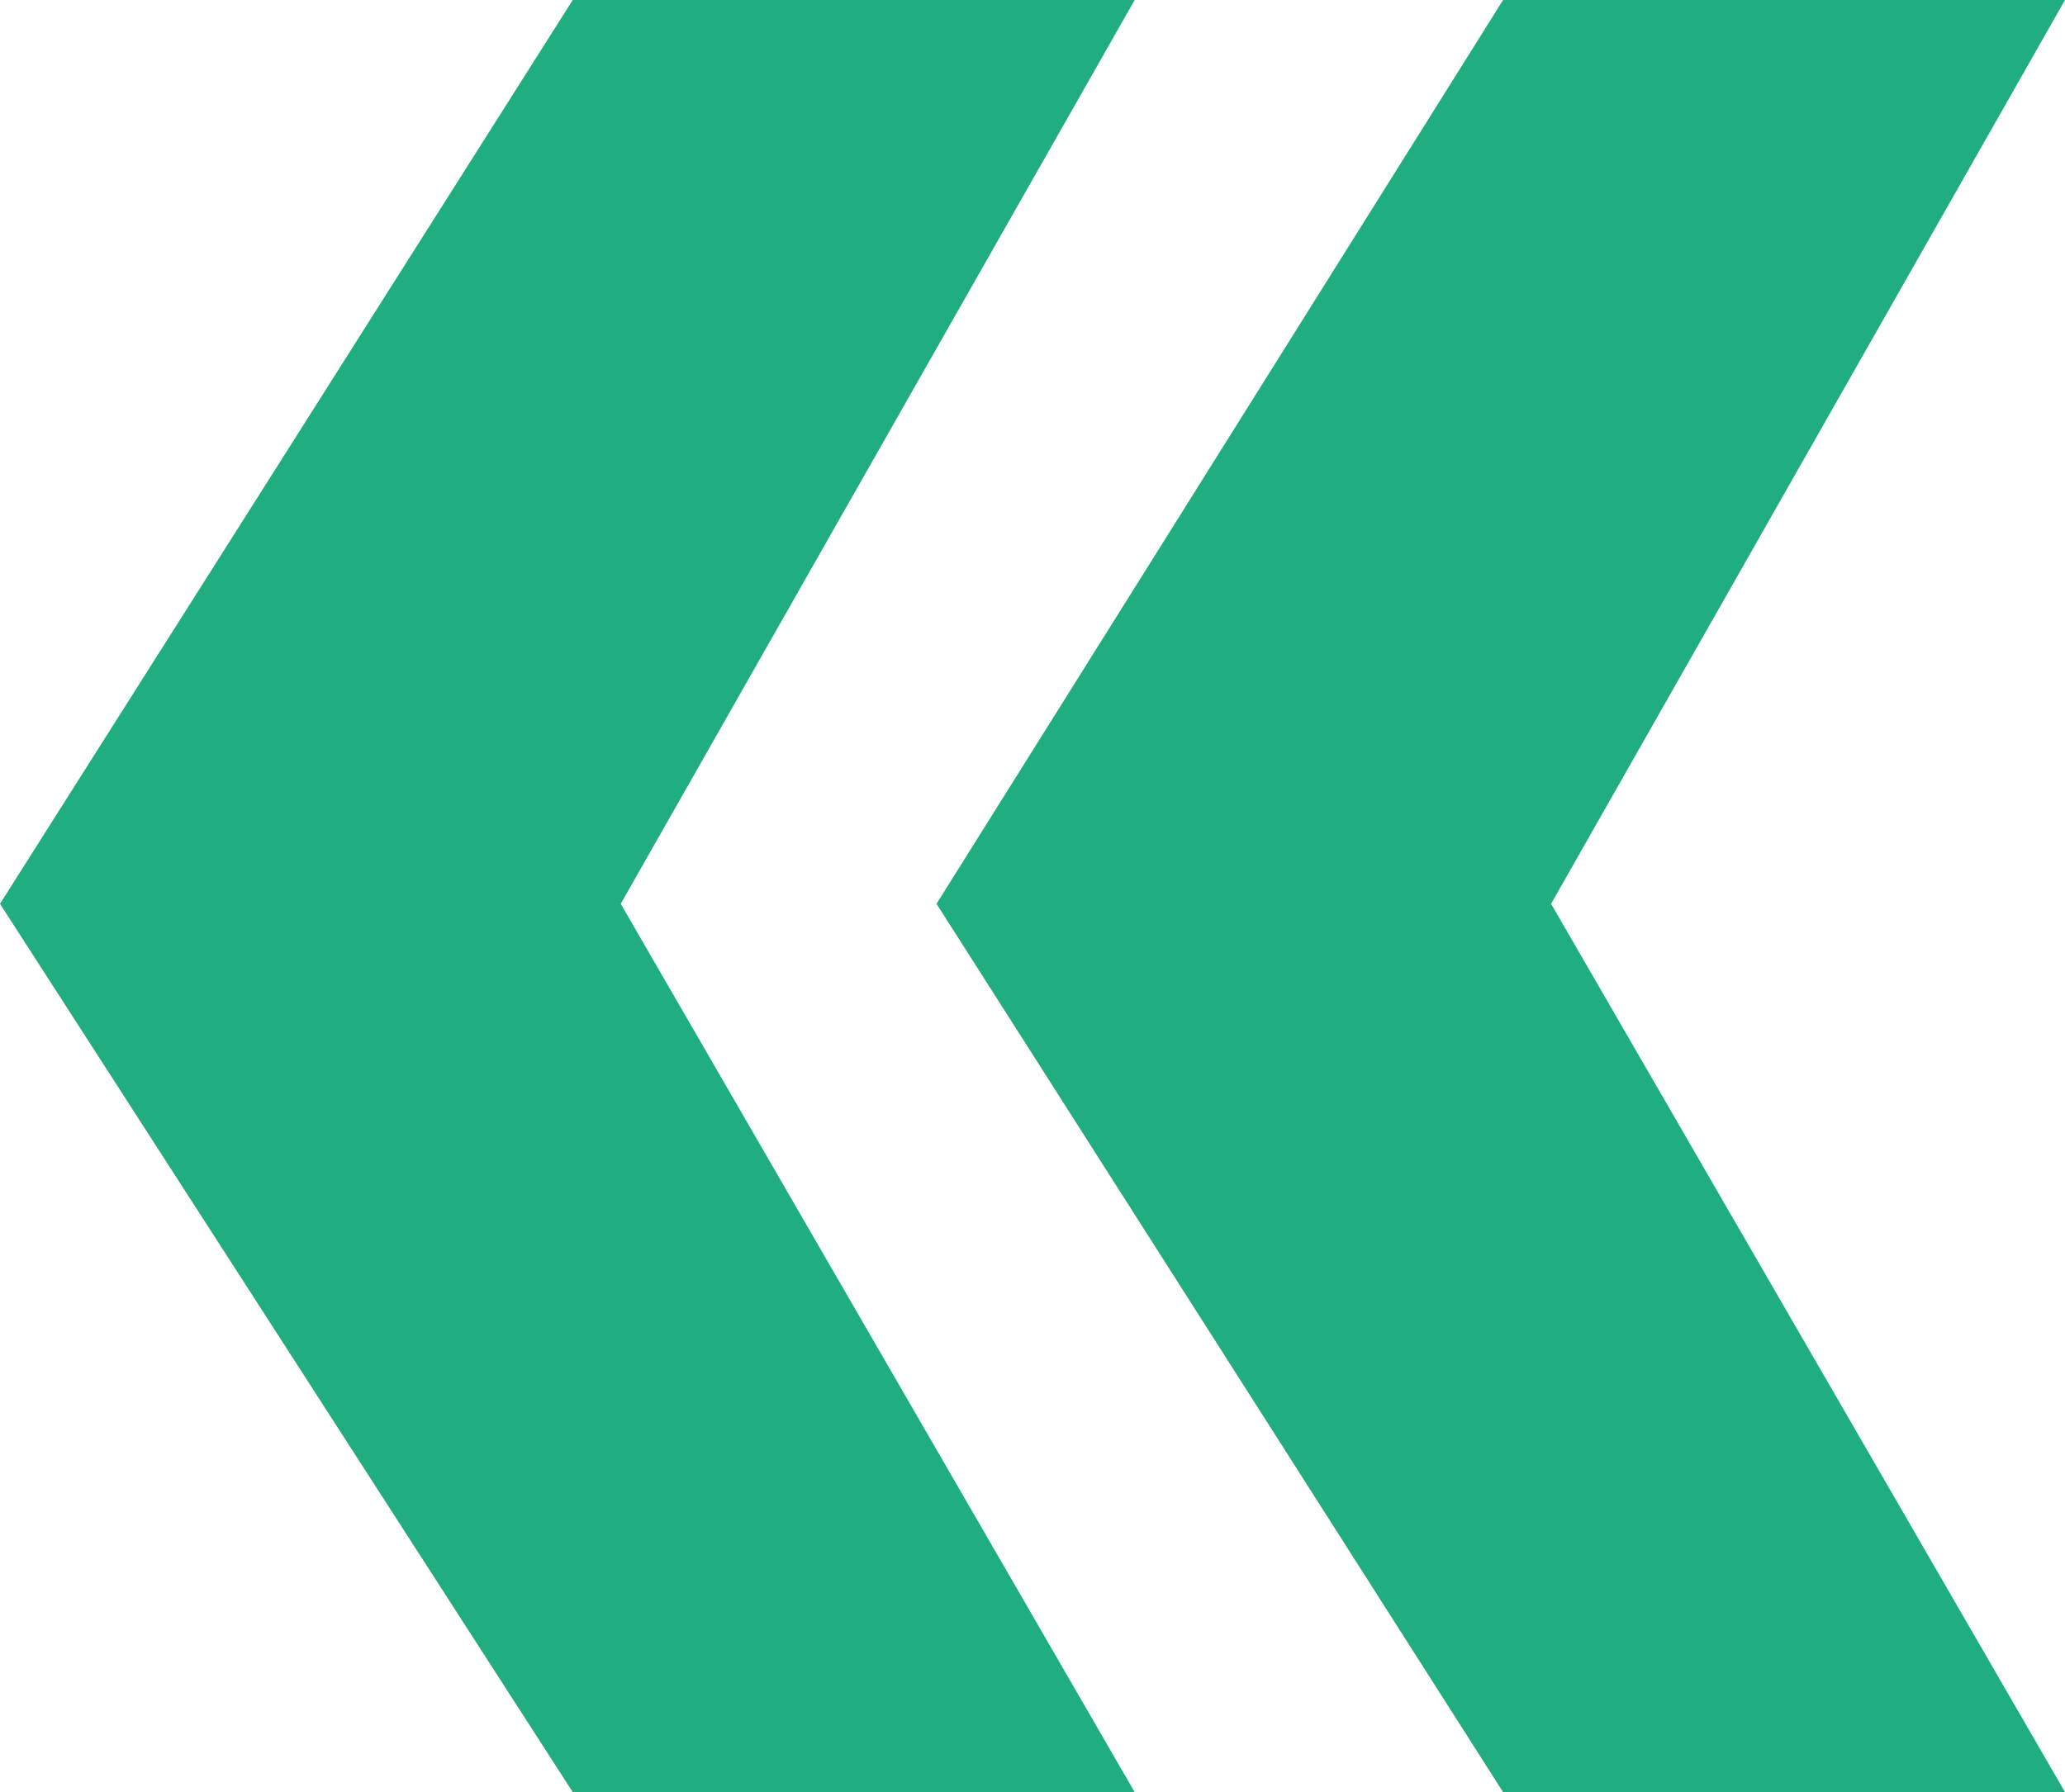 <svg xmlns="http://www.w3.org/2000/svg" viewBox="0 0 133.4 115.8"><path fill="#20AE80" d="M37 115.8L0 58.4 37 0h36.3L40.1 58.4l33.2 57.4H37zm60.1 0L60.5 58.4 97.1 0h36.3l-33.2 58.4 33.2 57.4H97.1z"/></svg>